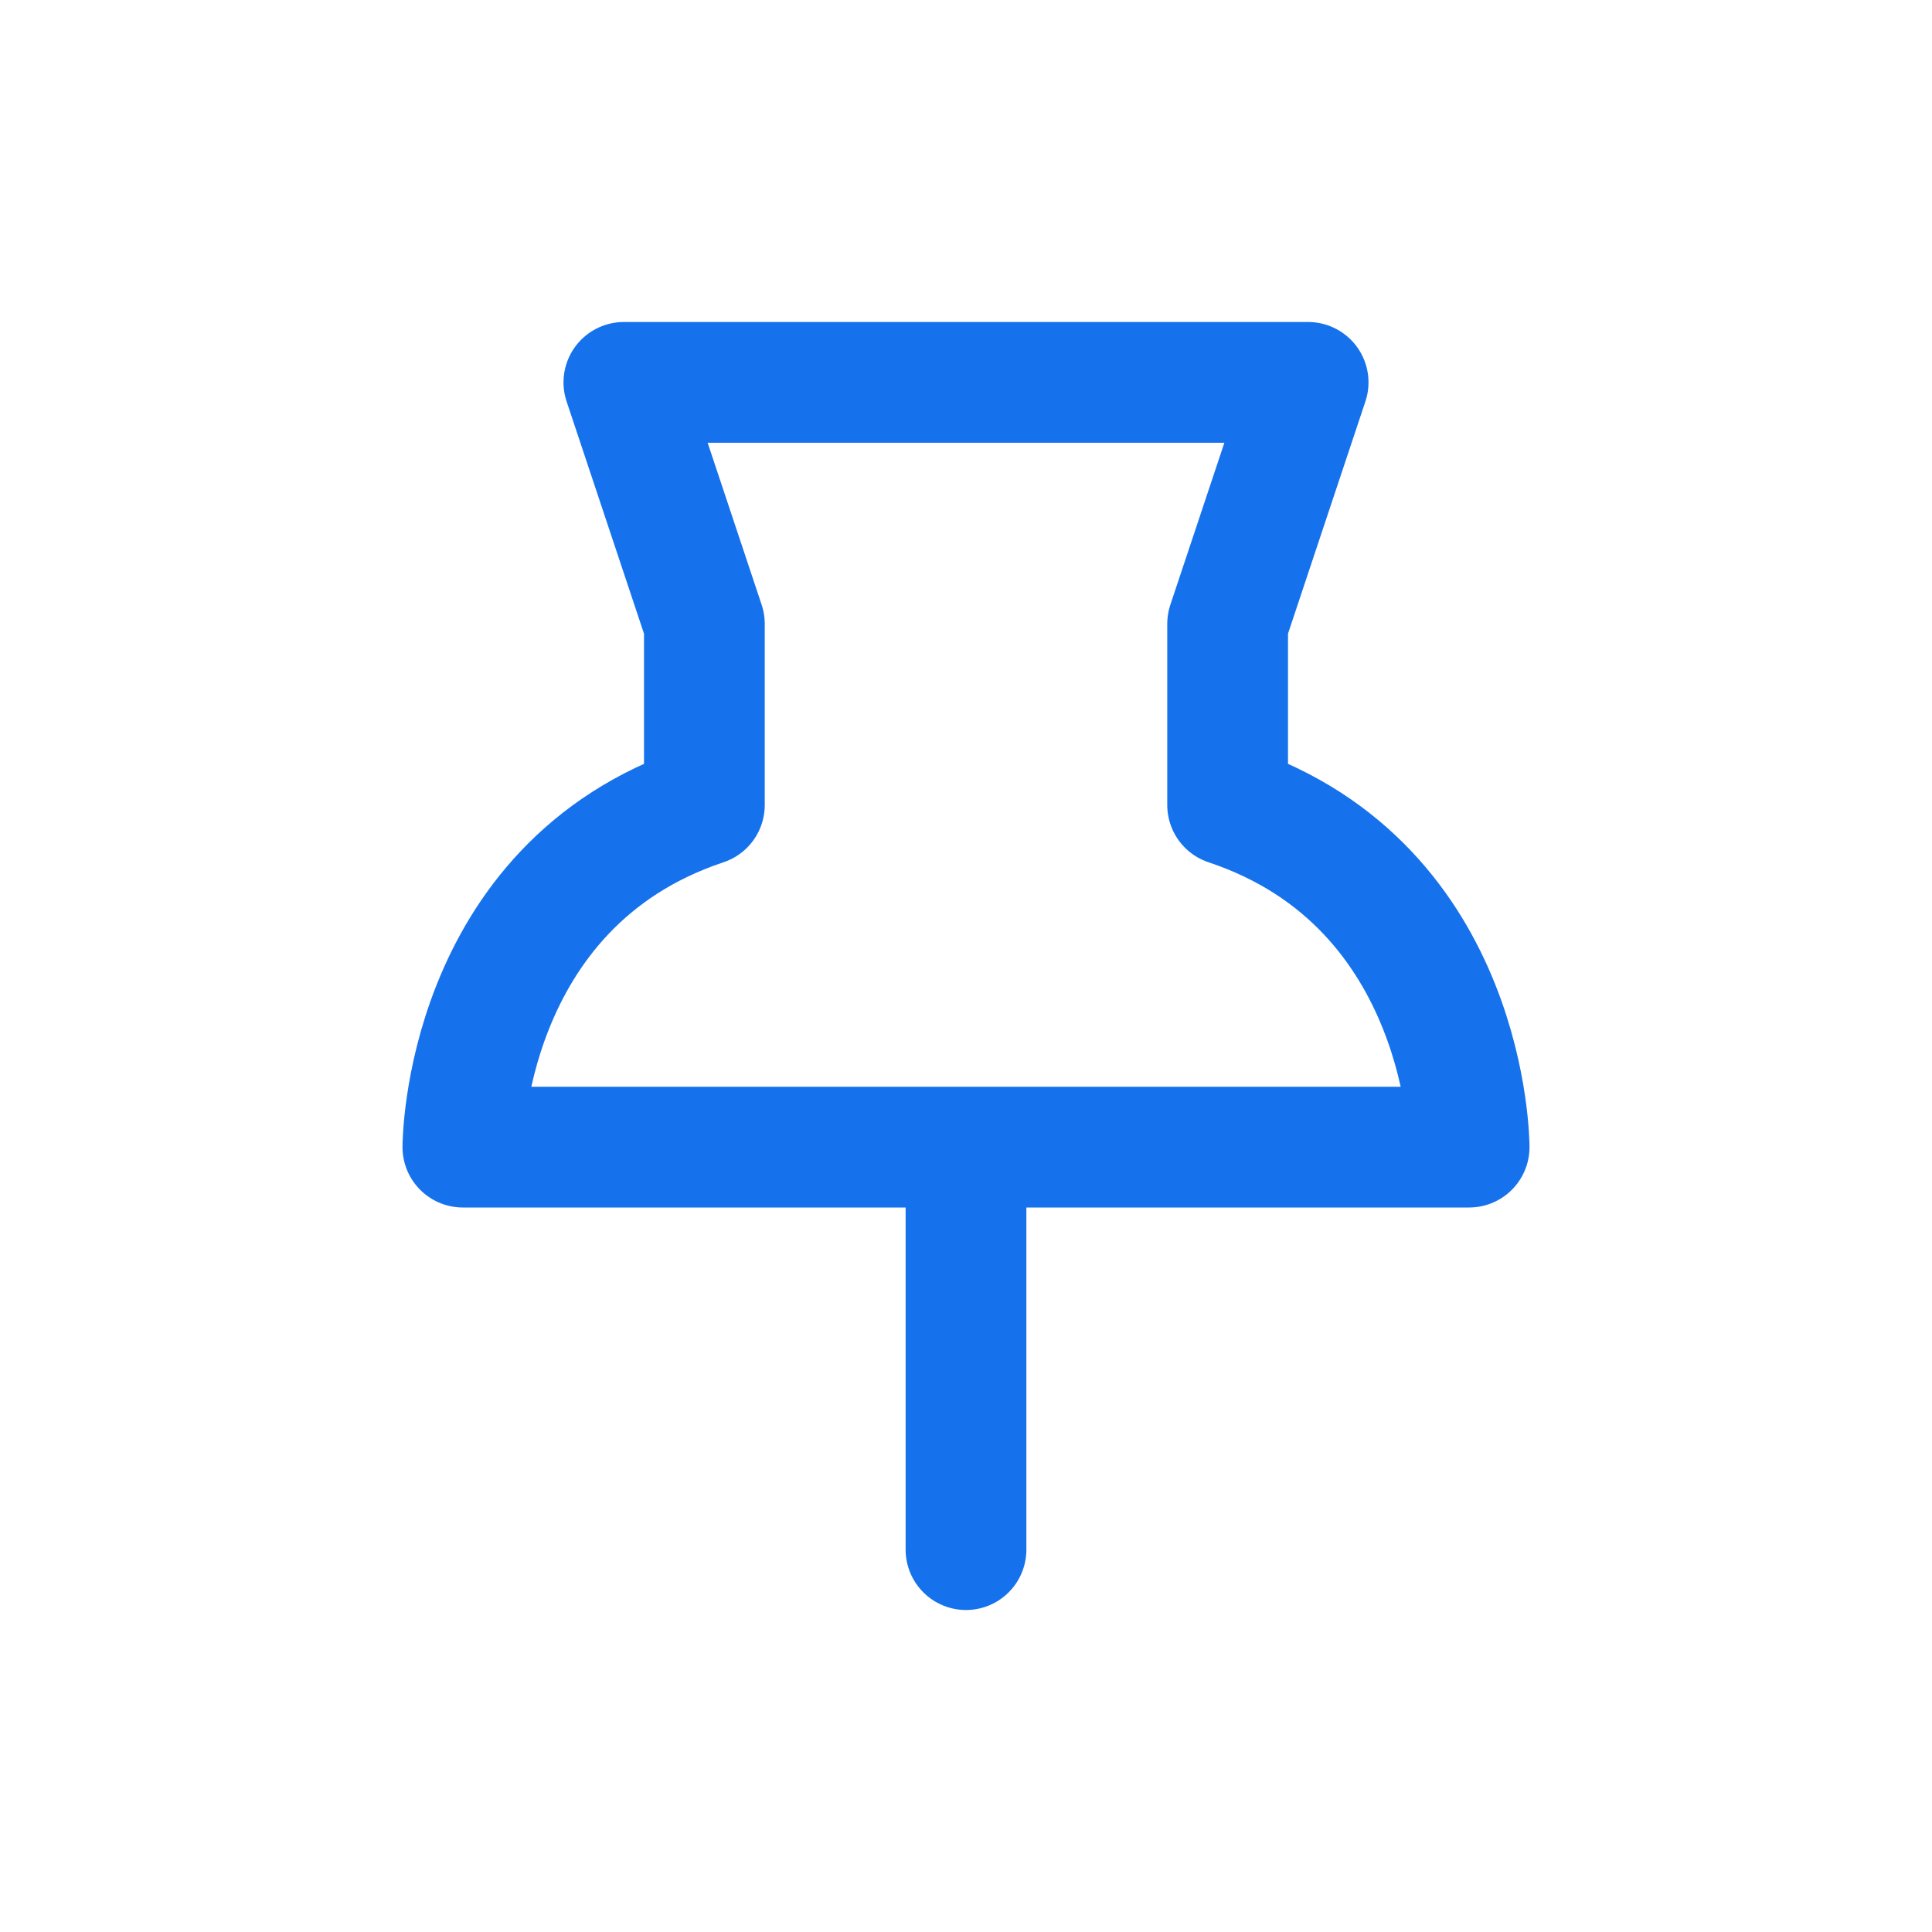 <svg width="24" height="24" viewBox="0 0 24 24" fill="none" xmlns="http://www.w3.org/2000/svg">
<path d="M8.75 7.75L7.75 4.75H16.25L15.25 7.75V10C18.25 11 18.25 14.25 18.25 14.25H5.75C5.75 14.25 5.75 11 8.75 10V7.75Z" stroke="#1672EC" stroke-width="1.5" stroke-linecap="round" stroke-linejoin="round"/>
<path d="M12 14.5V19.25" stroke="#1672EC" stroke-width="1.5" stroke-linecap="round" stroke-linejoin="round"/>
</svg>
